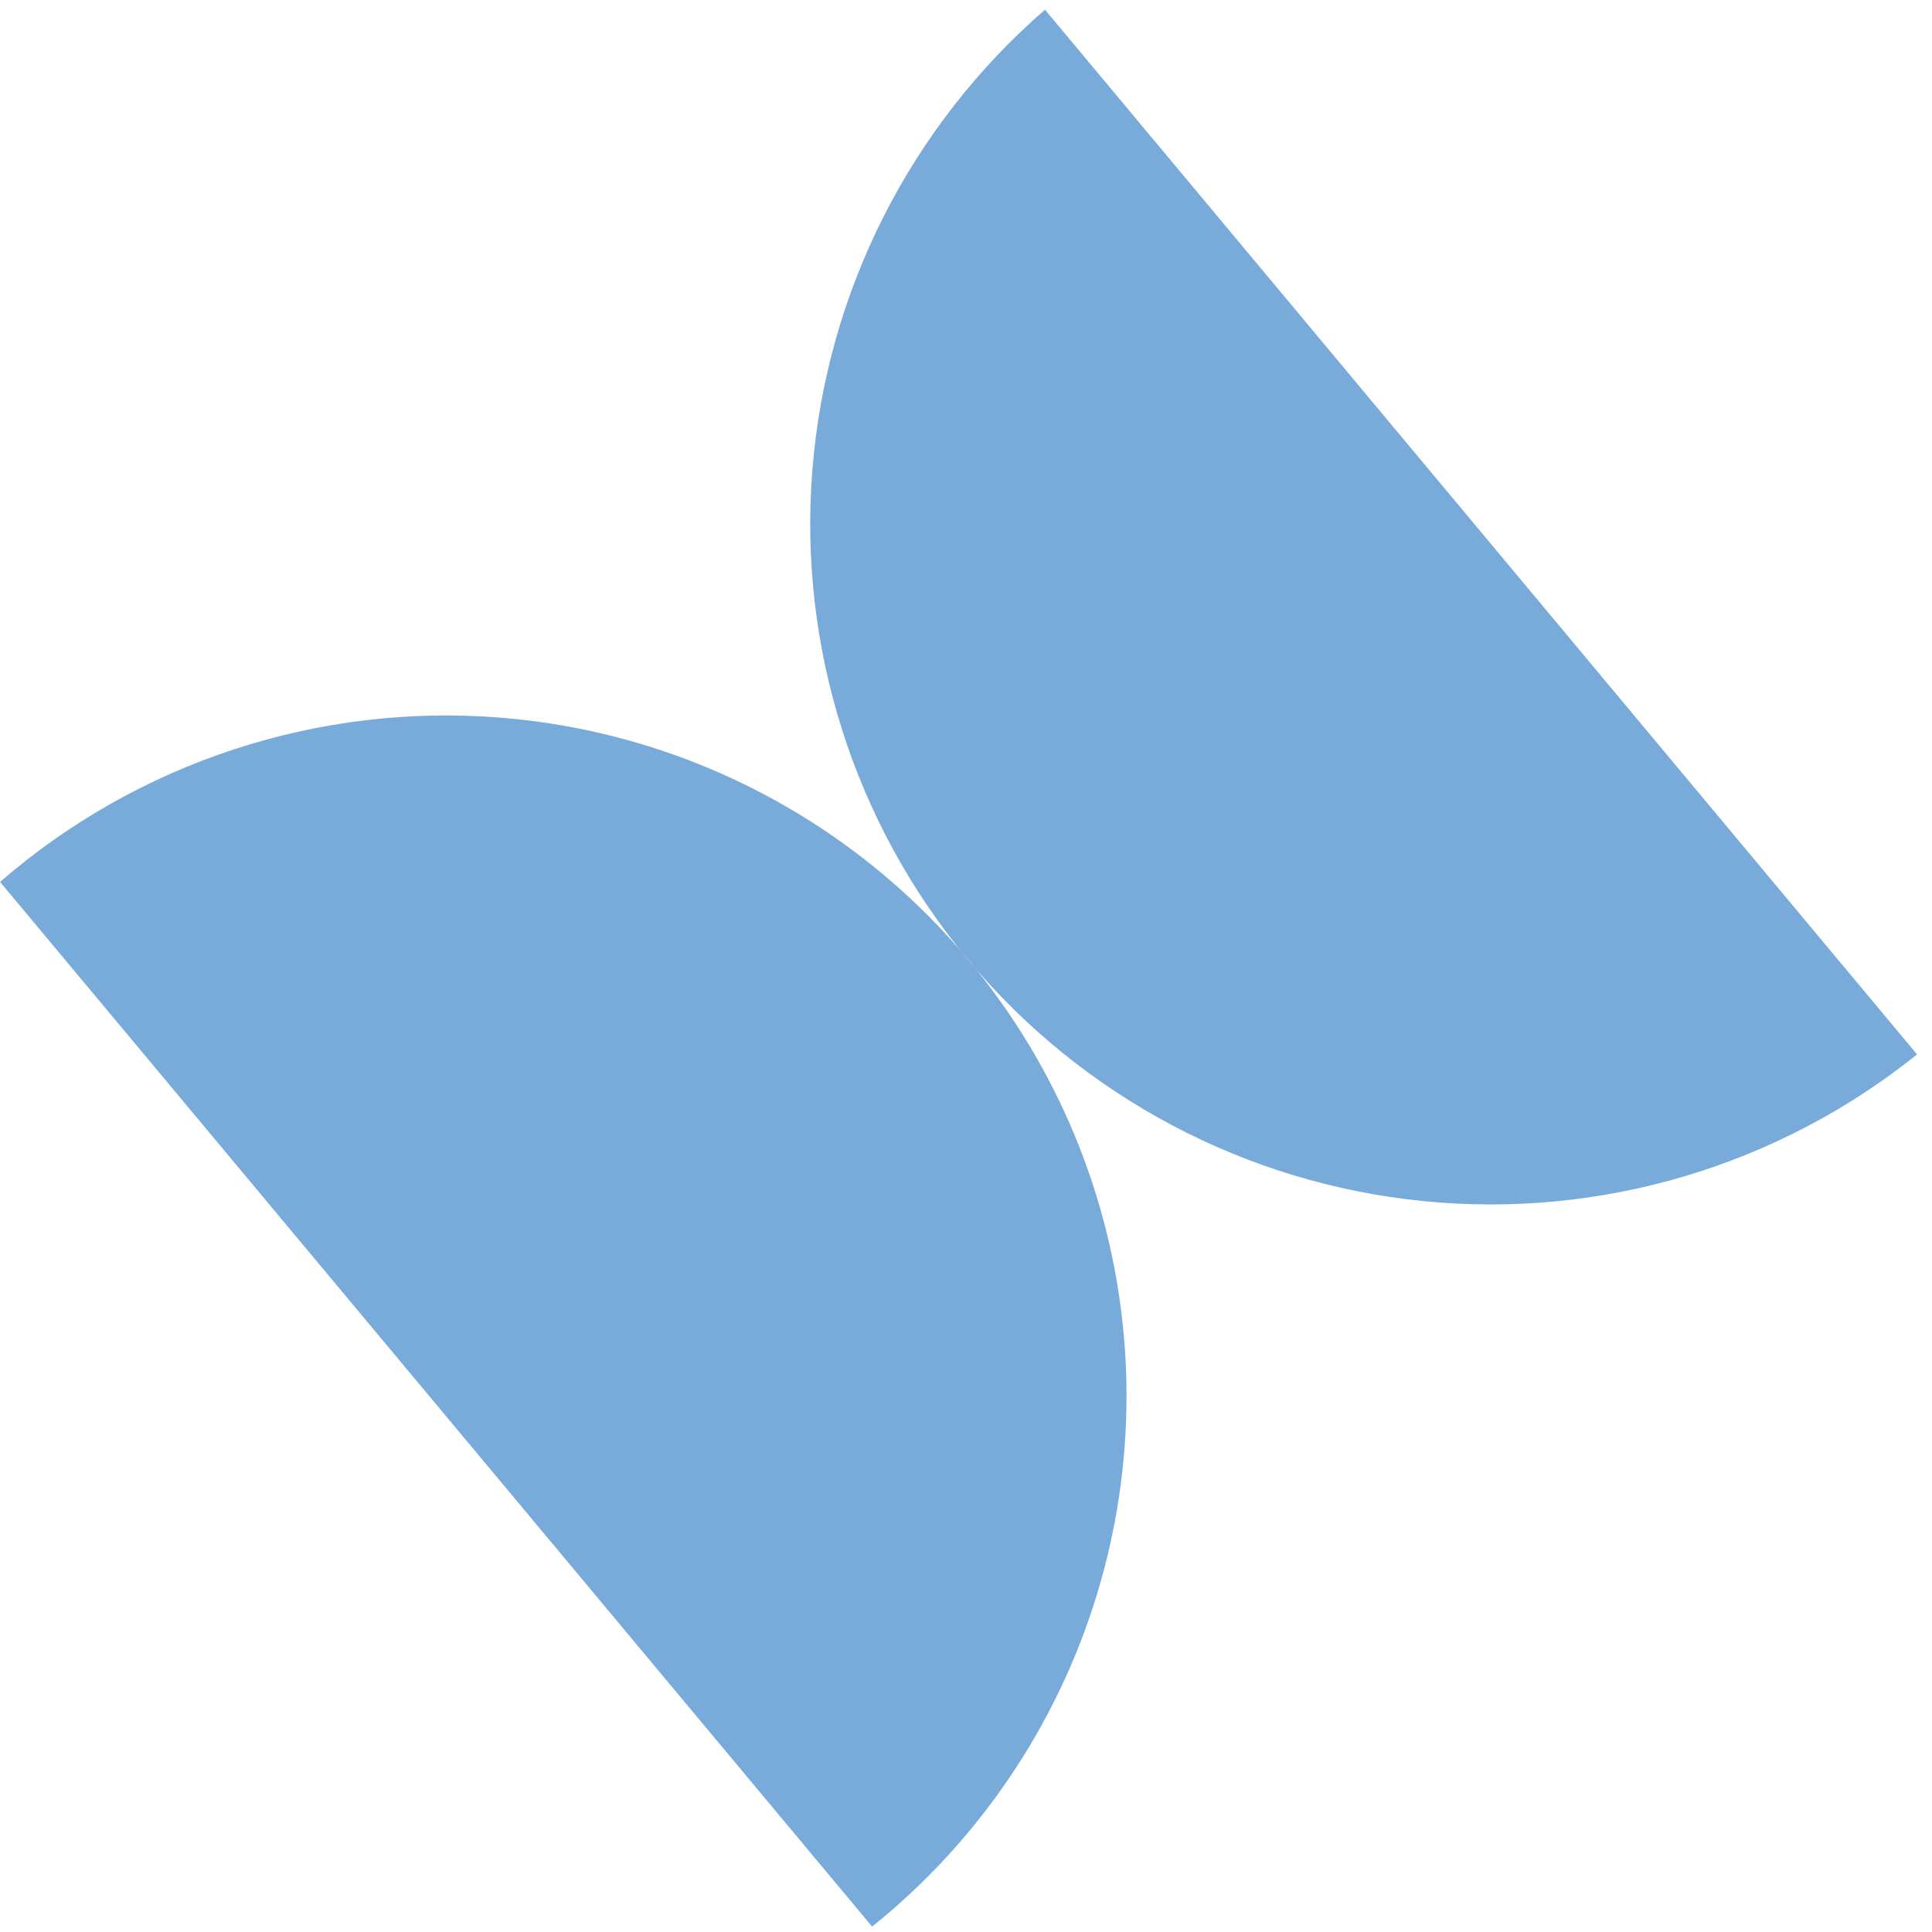 <?xml version="1.0" encoding="UTF-8"?> <svg xmlns="http://www.w3.org/2000/svg" width="61" height="61" viewBox="0 0 61 61" fill="none"><path d="M60.528 33.291C56.139 36.817 50.542 38.481 44.94 37.923C39.339 37.366 34.18 34.633 30.573 30.312C26.965 25.99 25.198 20.426 25.651 14.815C26.104 9.204 28.741 3.994 32.994 0.306L60.528 33.291ZM27.536 60.83C30.89 58.136 33.358 54.498 34.621 50.385C35.884 46.273 35.884 41.877 34.621 37.764C33.358 33.653 30.889 30.015 27.535 27.322C24.181 24.628 20.096 23.004 15.808 22.659C12.961 22.43 10.097 22.77 7.383 23.661C4.669 24.551 2.16 25.973 0.002 27.845L27.536 60.83Z" fill="#79ABDA"></path></svg> 